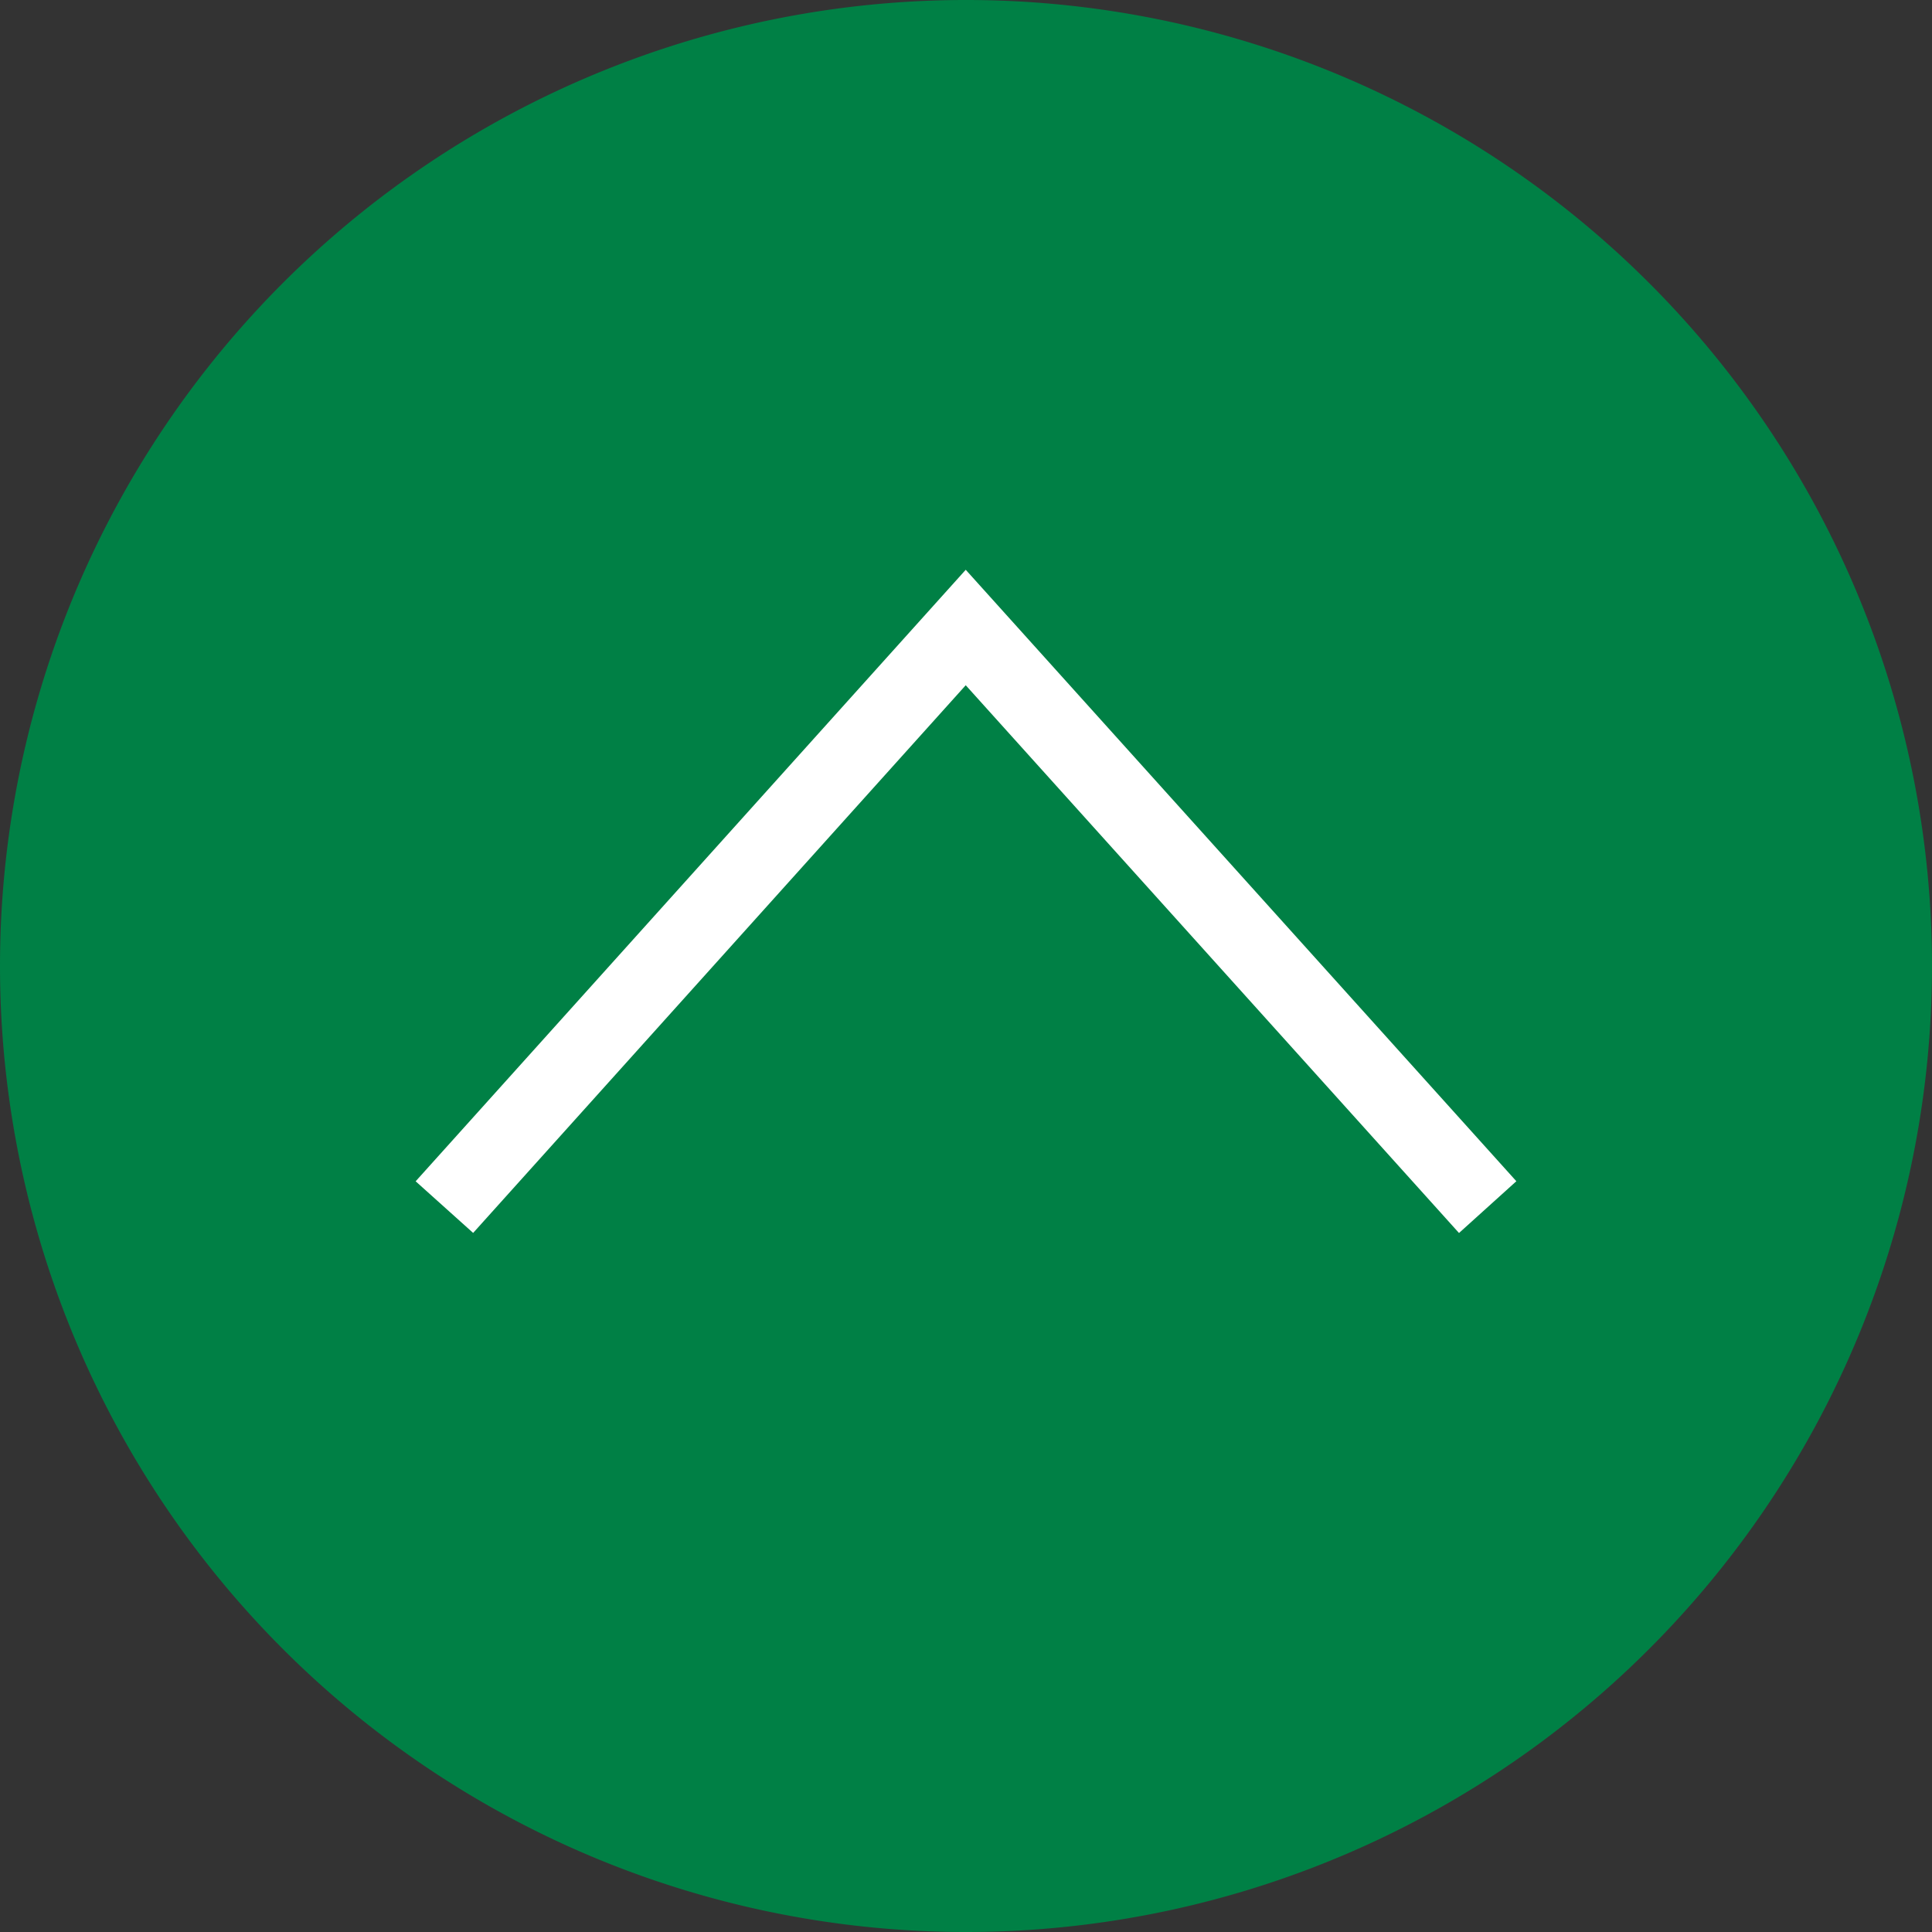 <svg xmlns="http://www.w3.org/2000/svg" width="50" height="50" viewBox="0 0 50 50">
  <rect x="0" y="0" width="50" height="50" fill="#333333" stroke="none"/>
  <g id="戻るボタン" transform="translate(-1209 -682)">
    <path id="パス_1546" data-name="パス 1546" d="M25,0A25,25,0,1,1,0,25,25,25,0,0,1,25,0Z" transform="translate(1209 732) rotate(-90)" fill="#008045"/>
    <path id="パス_9973" data-name="パス 9973" d="M-22062.07-24279.312l-1.34-1.484,14.176-12.766-14.174-12.748,1.336-1.488,15.826,14.236Z" transform="translate(25527.555 -21349.5) rotate(-90)" fill="#fff"/>
  </g>
</svg>
